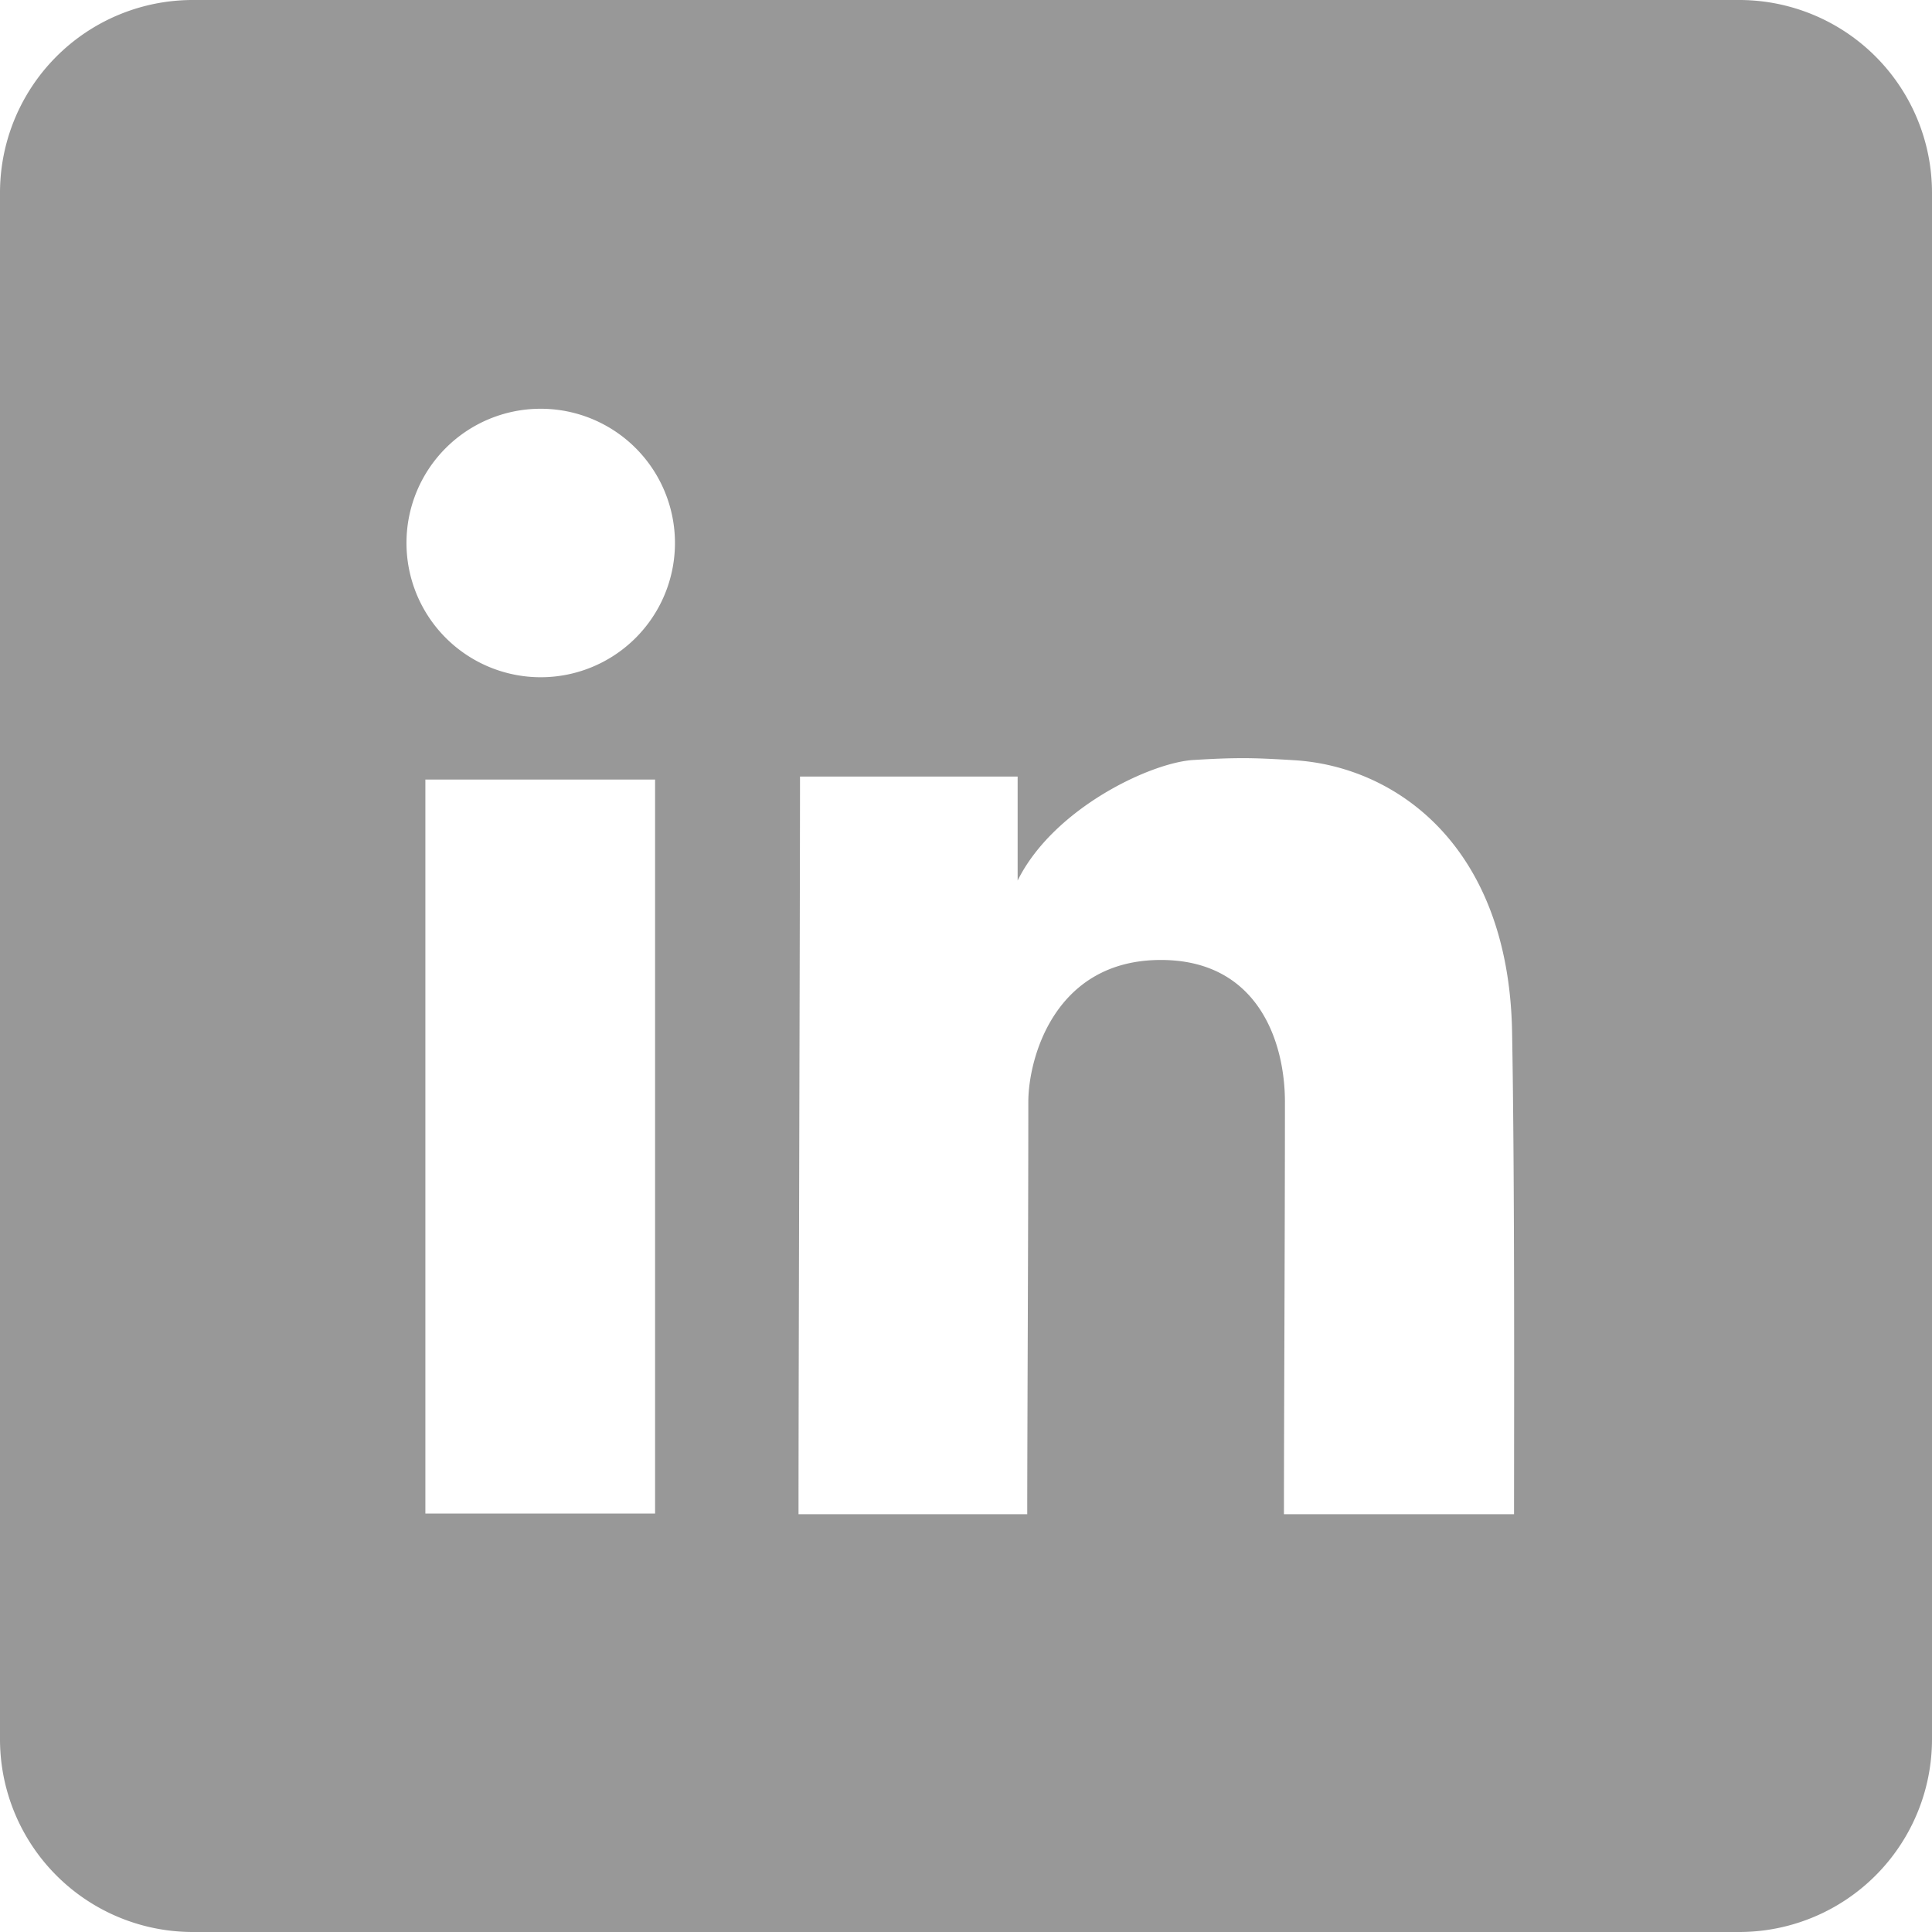 <svg id="Layer_1" data-name="Layer 1" xmlns="http://www.w3.org/2000/svg" viewBox="0 0 195.3 195.3"><defs><style>.cls-1{fill:#989898;}</style></defs><title>LOGOMesa de trabajo 3redes</title><g id="layer1"><g id="layer1-9"><path id="rect2995-4" class="cls-1" d="M19.53,0A19.49,19.49,0,0,0,0,19.53V175.77A19.49,19.49,0,0,0,19.53,195.3H175.77a19.49,19.49,0,0,0,19.53-19.53V19.53A19.49,19.49,0,0,0,175.77,0ZM54.65,41.32A13.57,13.57,0,1,1,41.09,54.88,13.56,13.56,0,0,1,54.65,41.32Zm71,35.32c1.53,0,3.1.08,5.2.21,10.23.63,21.62,8.62,22,27.35.28,15.43.2,39.87.2,48.87H129.79c0-9.21.1-28.23.1-41.68,0-6.12-2.75-14.35-12.54-14.35-10.78,0-13.4,10-13.4,14.35,0,12.92-.11,33.49-.11,41.68H80.72c0-13.81.15-61.19.15-74.57,11.94,0,17.65,0,22,0,0,4.38,0,7.31,0,10.51,3.65-7.36,13.61-12,17.87-12.19C122.66,76.7,124.16,76.64,125.69,76.64ZM43,78.8H66.22V153H43Z"/></g></g></svg>
